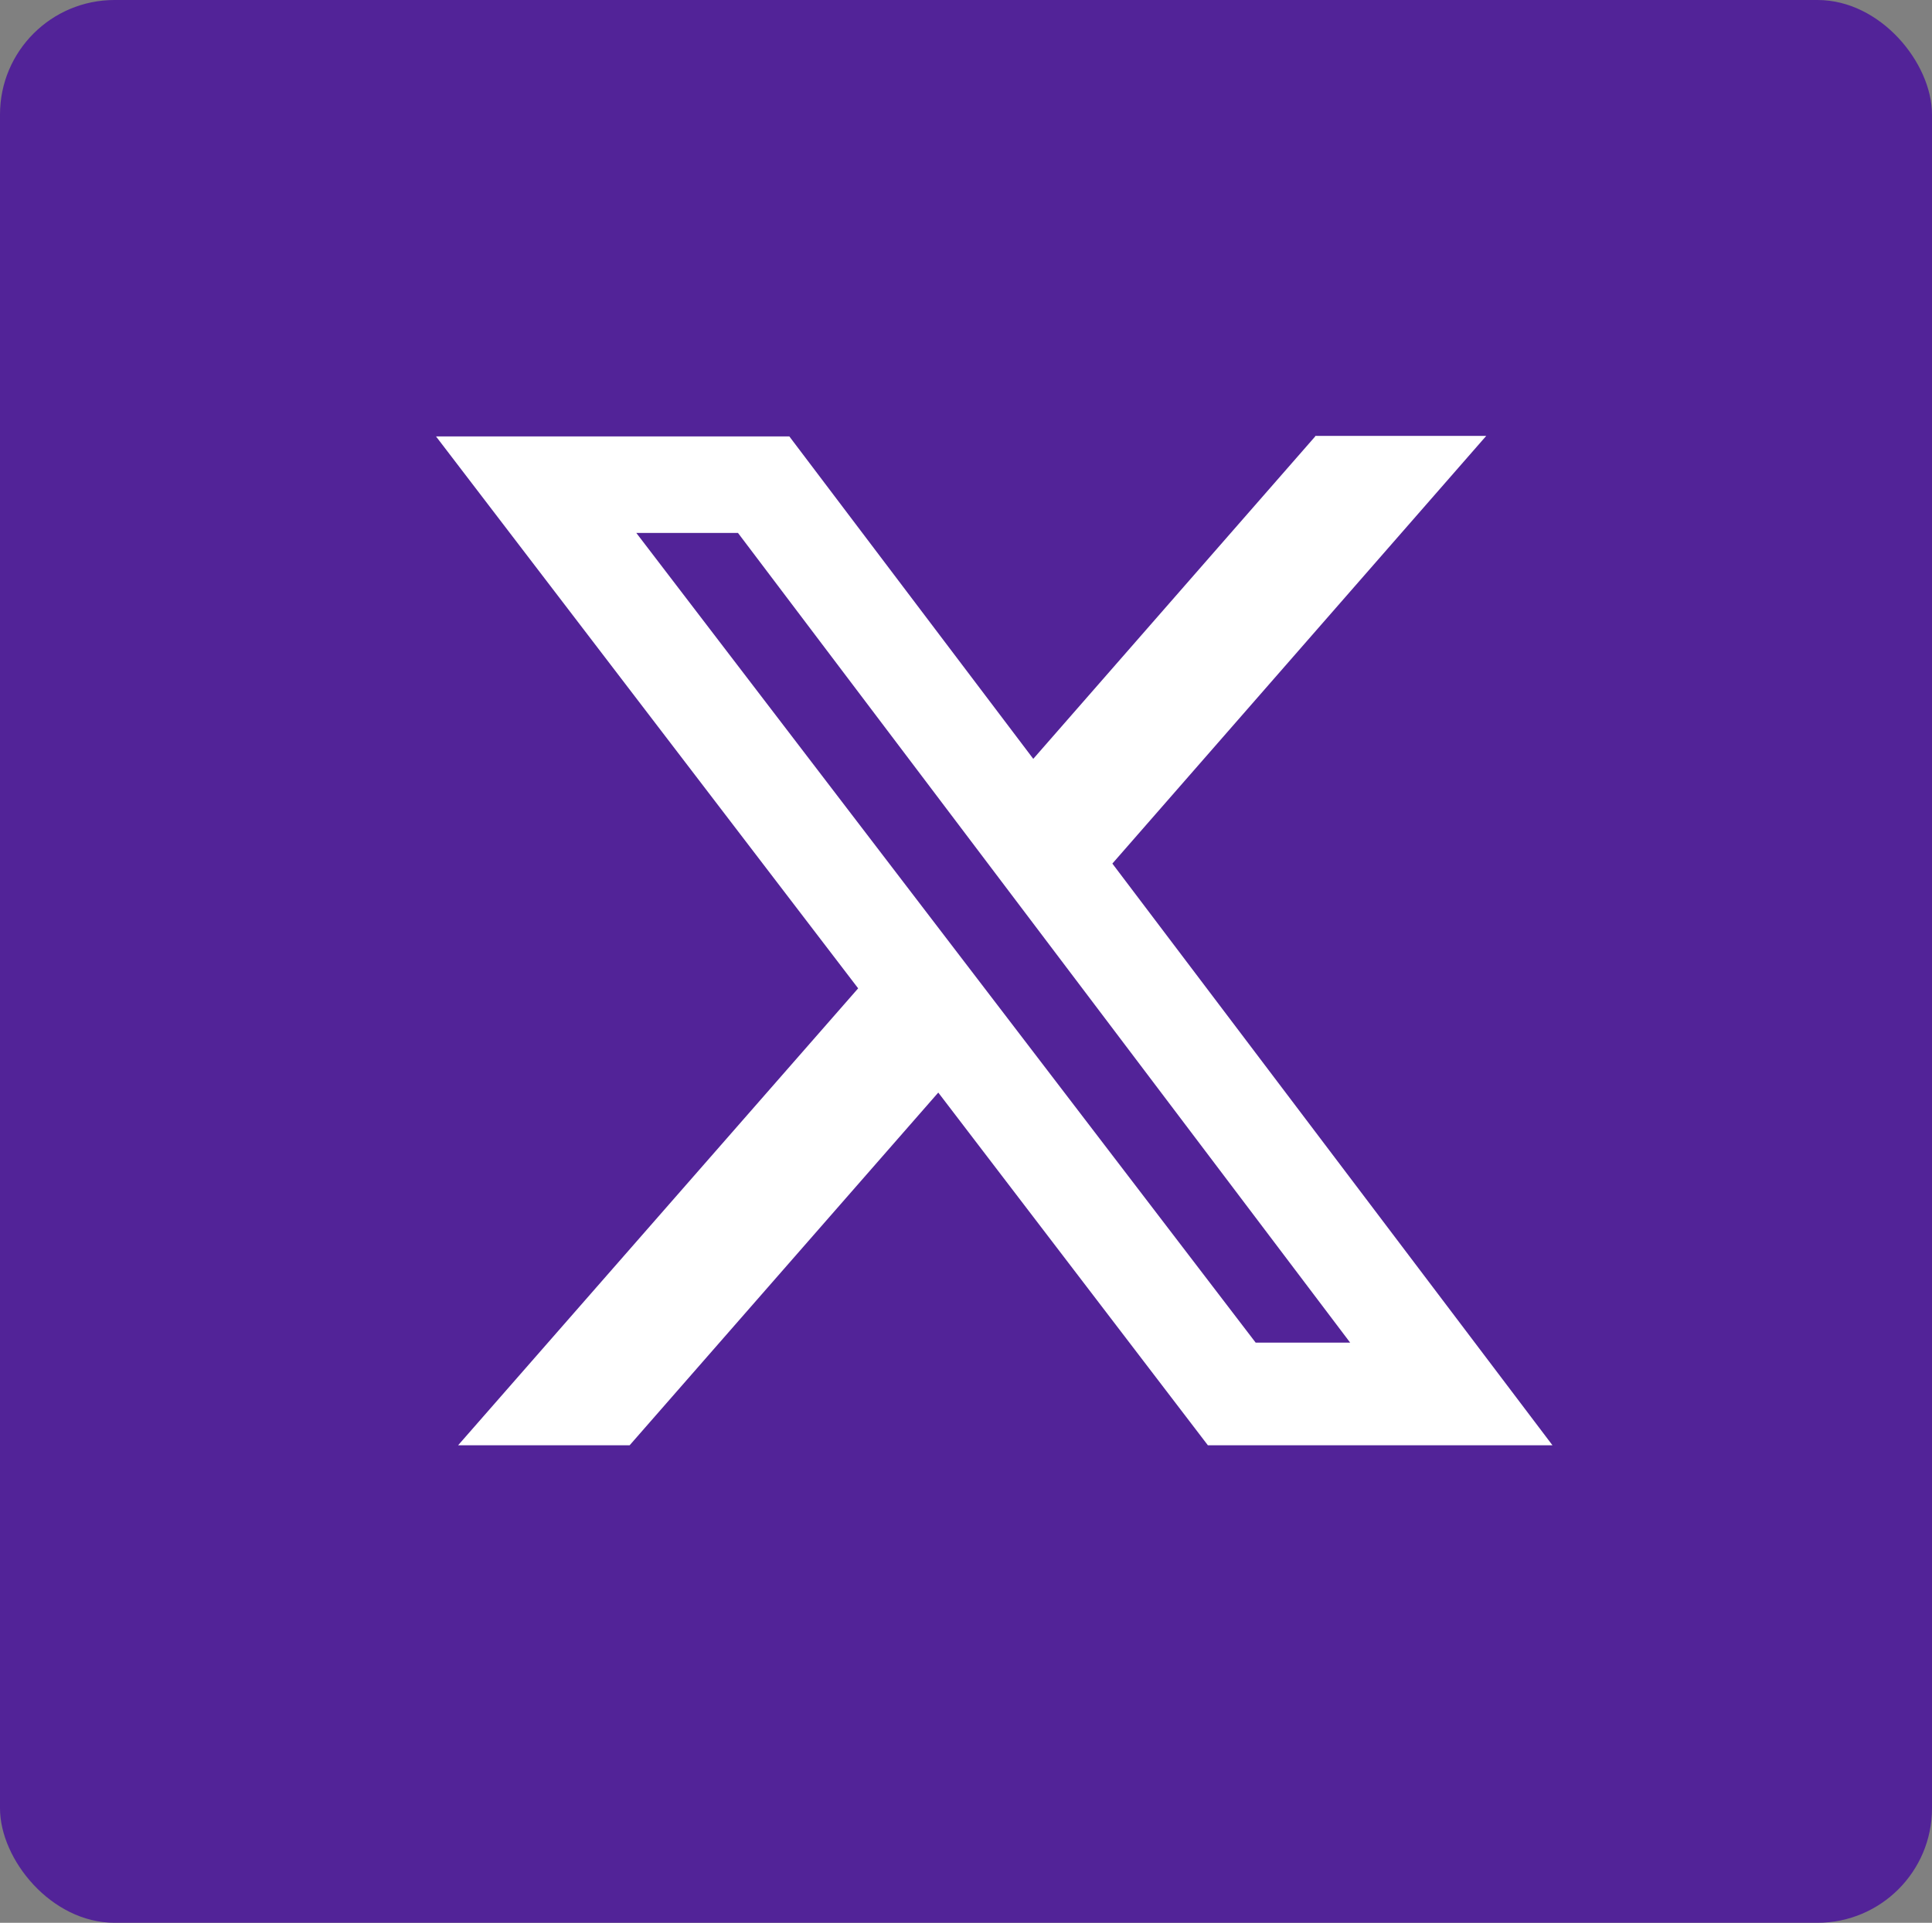 <?xml version="1.0" encoding="UTF-8"?><svg id="a" xmlns="http://www.w3.org/2000/svg" width="37.62" height="37.45" viewBox="0 0 37.62 37.45"><rect x="0" y="0" width="37.62" height="37.45" fill="#808080" stroke="none"/><rect width="37.62" height="37.45" rx="2.23" ry="2.23" style="fill:#522398; stroke-width:0px;"/><path d="m25.61,8.49h3.33l-7.28,8.33,8.57,11.33h-6.71l-5.25-6.87-6.01,6.87h-3.34l7.79-8.9-8.22-10.75h6.88l4.75,6.28,5.49-6.28Zm-1.17,17.66h1.85l-11.92-15.77h-1.98l12.06,15.77Z" style="fill:#fff; stroke-width:0px;"/></svg>